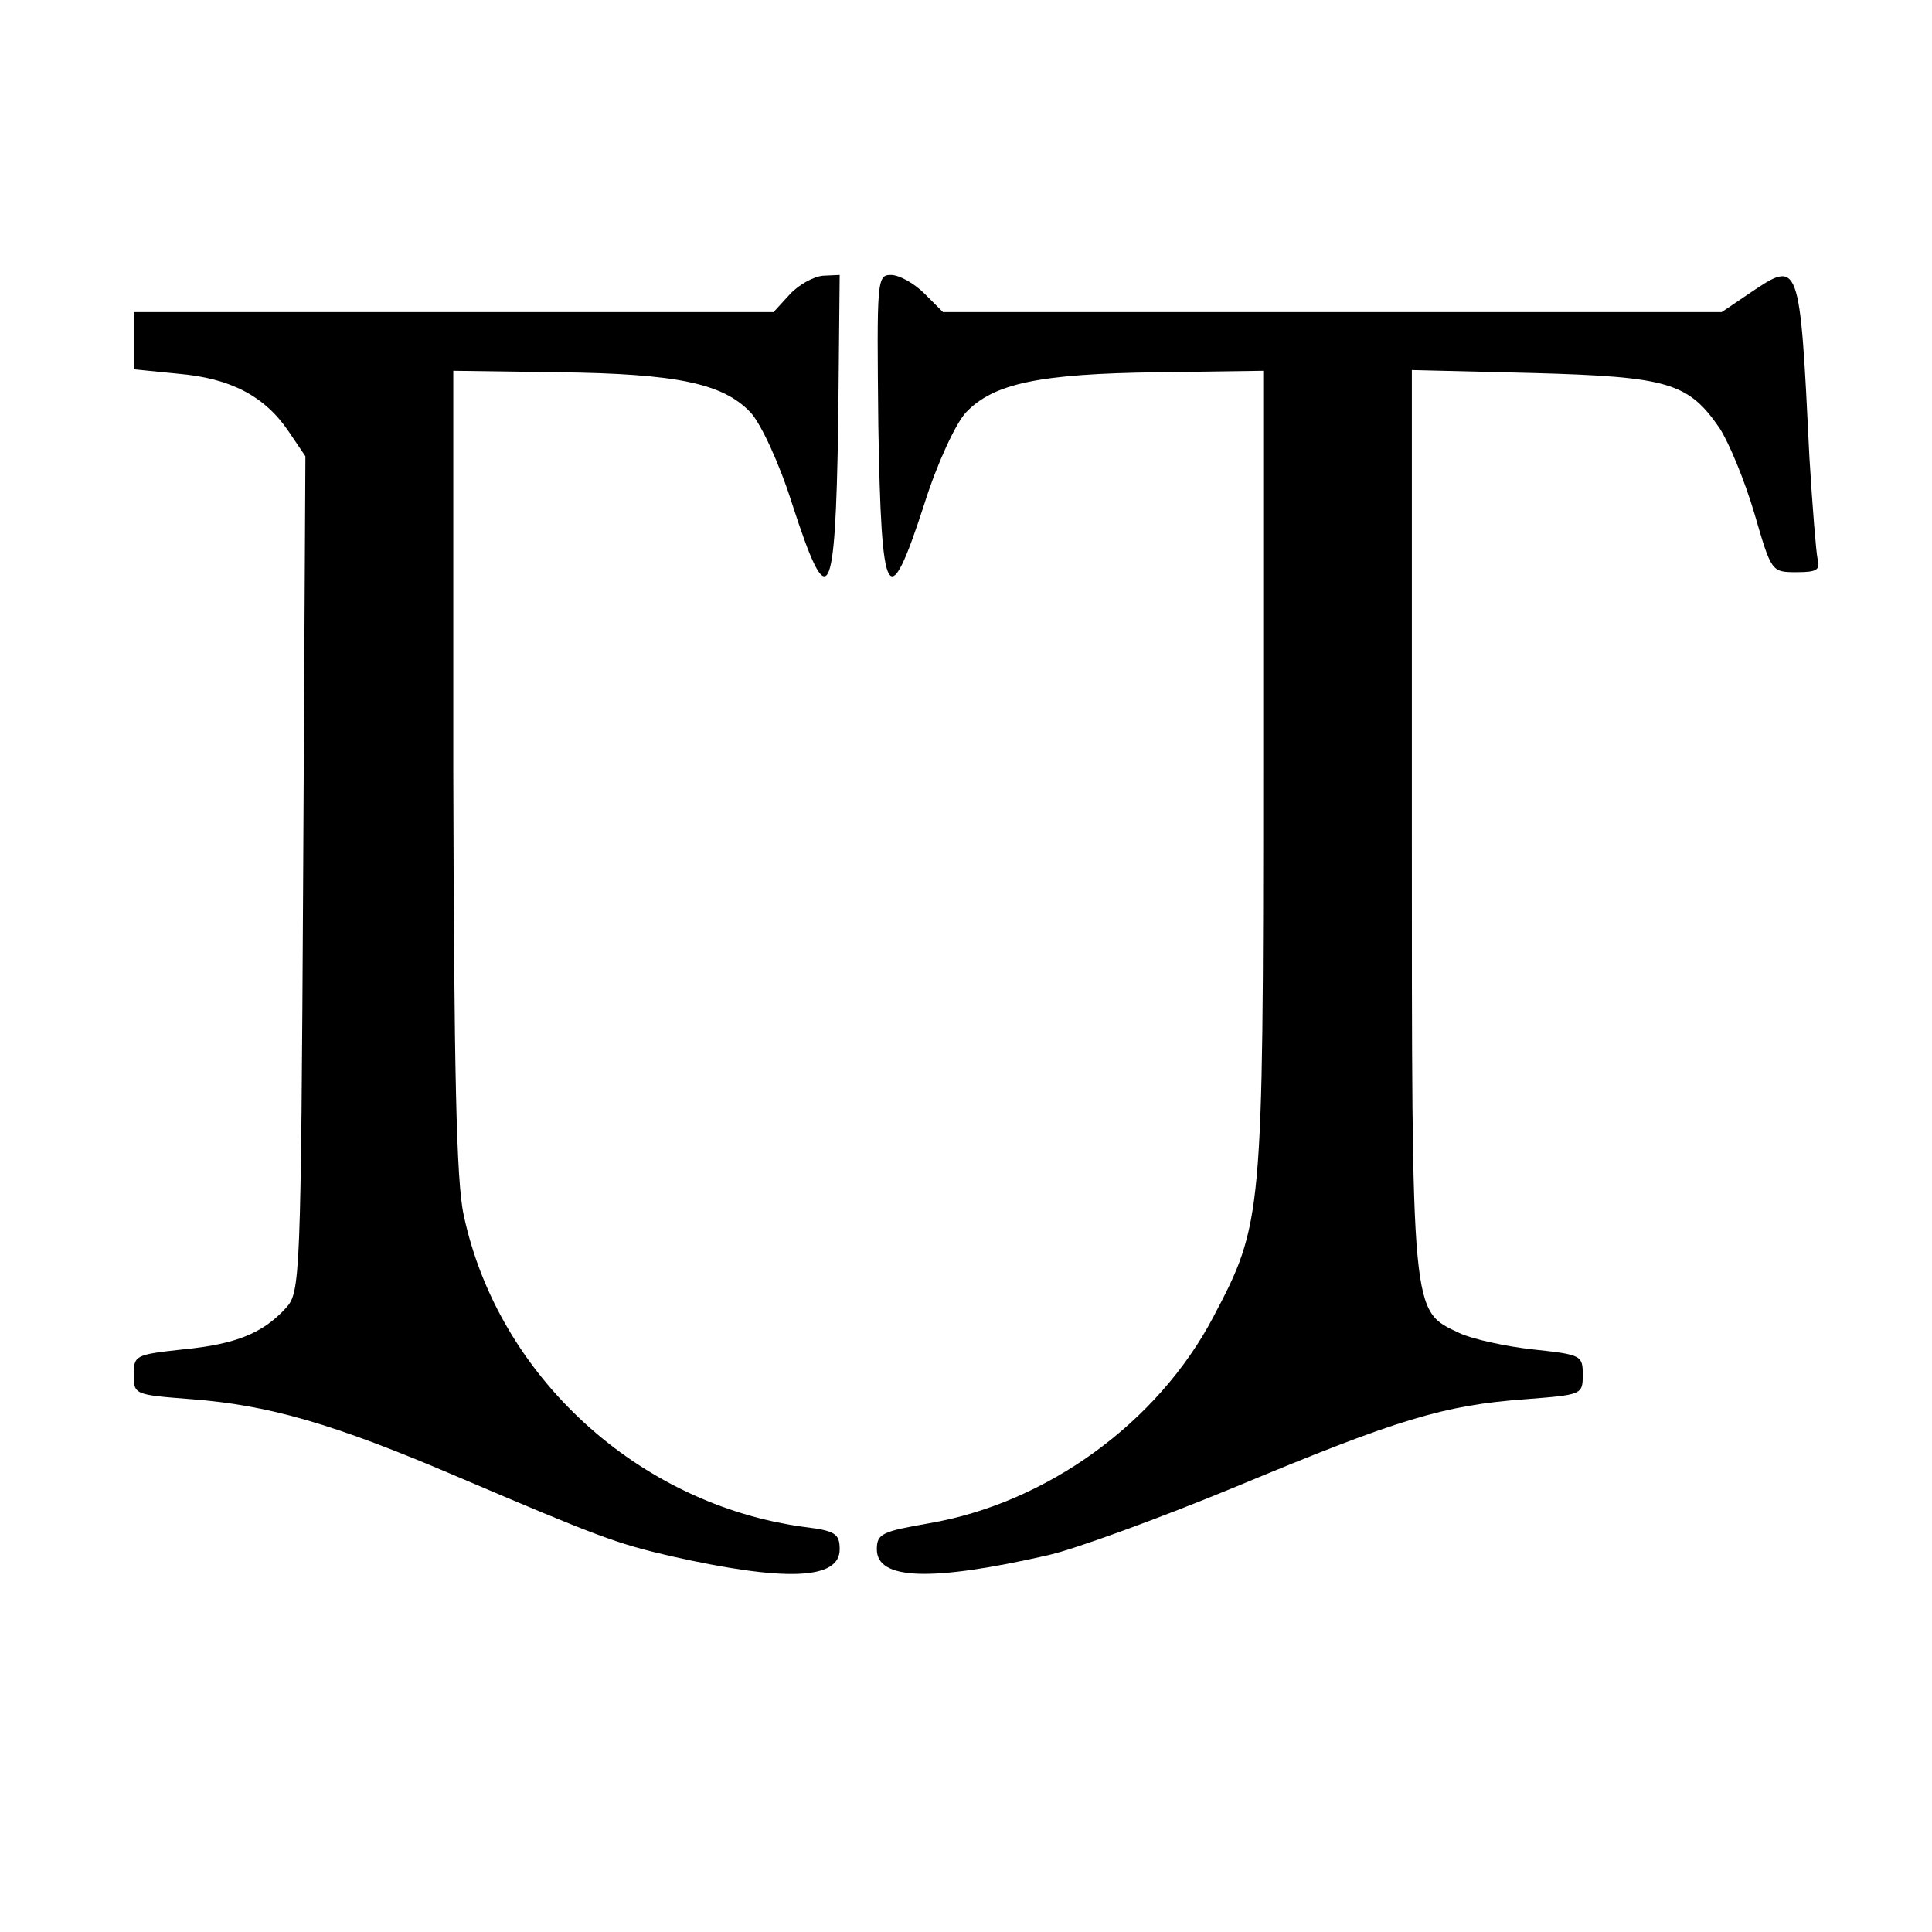 <?xml version="1.0" standalone="no"?>
<!DOCTYPE svg PUBLIC "-//W3C//DTD SVG 20010904//EN"
 "http://www.w3.org/TR/2001/REC-SVG-20010904/DTD/svg10.dtd">
<svg version="1.0" xmlns="http://www.w3.org/2000/svg"
 width="260pt" height="260pt" viewBox="0 0 260 260"
 preserveAspectRatio="xMidYMid meet">
<g transform="translate(0,260) scale(0.1,-0.1)"
fill="#000000" stroke="none">
<path d="M1063 2204 l-22 -24 -431 0 -430 0 0 -39 0 -38 60 -6 c70 -6 116 -30
148 -77 l23 -34 -3 -562 c-3 -546 -4 -563 -23 -584 -31 -34 -67 -49 -139 -56
-64 -7 -66 -8 -66 -34 0 -27 1 -27 78 -33 104 -8 191 -33 357 -104 190 -81
214 -90 287 -107 155 -35 228 -32 228 9 0 21 -6 25 -47 30 -224 30 -413 203
-459 420 -10 45 -13 196 -14 598 l0 538 143 -2 c158 -2 220 -15 257 -54 14
-15 39 -69 56 -123 49 -151 58 -135 62 106 l2 202 -22 -1 c-13 -1 -33 -12 -45
-25z"/>
<path d="M1182 2028 c4 -241 13 -257 62 -106 17 54 42 108 56 123 37 39 99 52
258 54 l142 2 0 -538 c0 -600 -1 -610 -67 -735 -75 -143 -225 -251 -383 -278
-63 -11 -70 -14 -70 -35 0 -41 72 -44 230 -8 36 8 151 50 255 93 216 90 278
109 388 117 76 6 77 6 77 33 0 26 -2 27 -67 34 -37 4 -82 14 -99 22 -65 31
-64 17 -64 689 l0 607 163 -4 c182 -5 209 -13 251 -74 13 -20 34 -71 47 -115
23 -79 23 -79 57 -79 27 0 32 3 28 18 -2 9 -7 71 -11 137 -13 267 -13 266 -81
220 l-37 -25 -524 0 -524 0 -25 25 c-14 14 -34 25 -45 25 -19 0 -19 -7 -17
-202z"/>
</g>
</svg>
